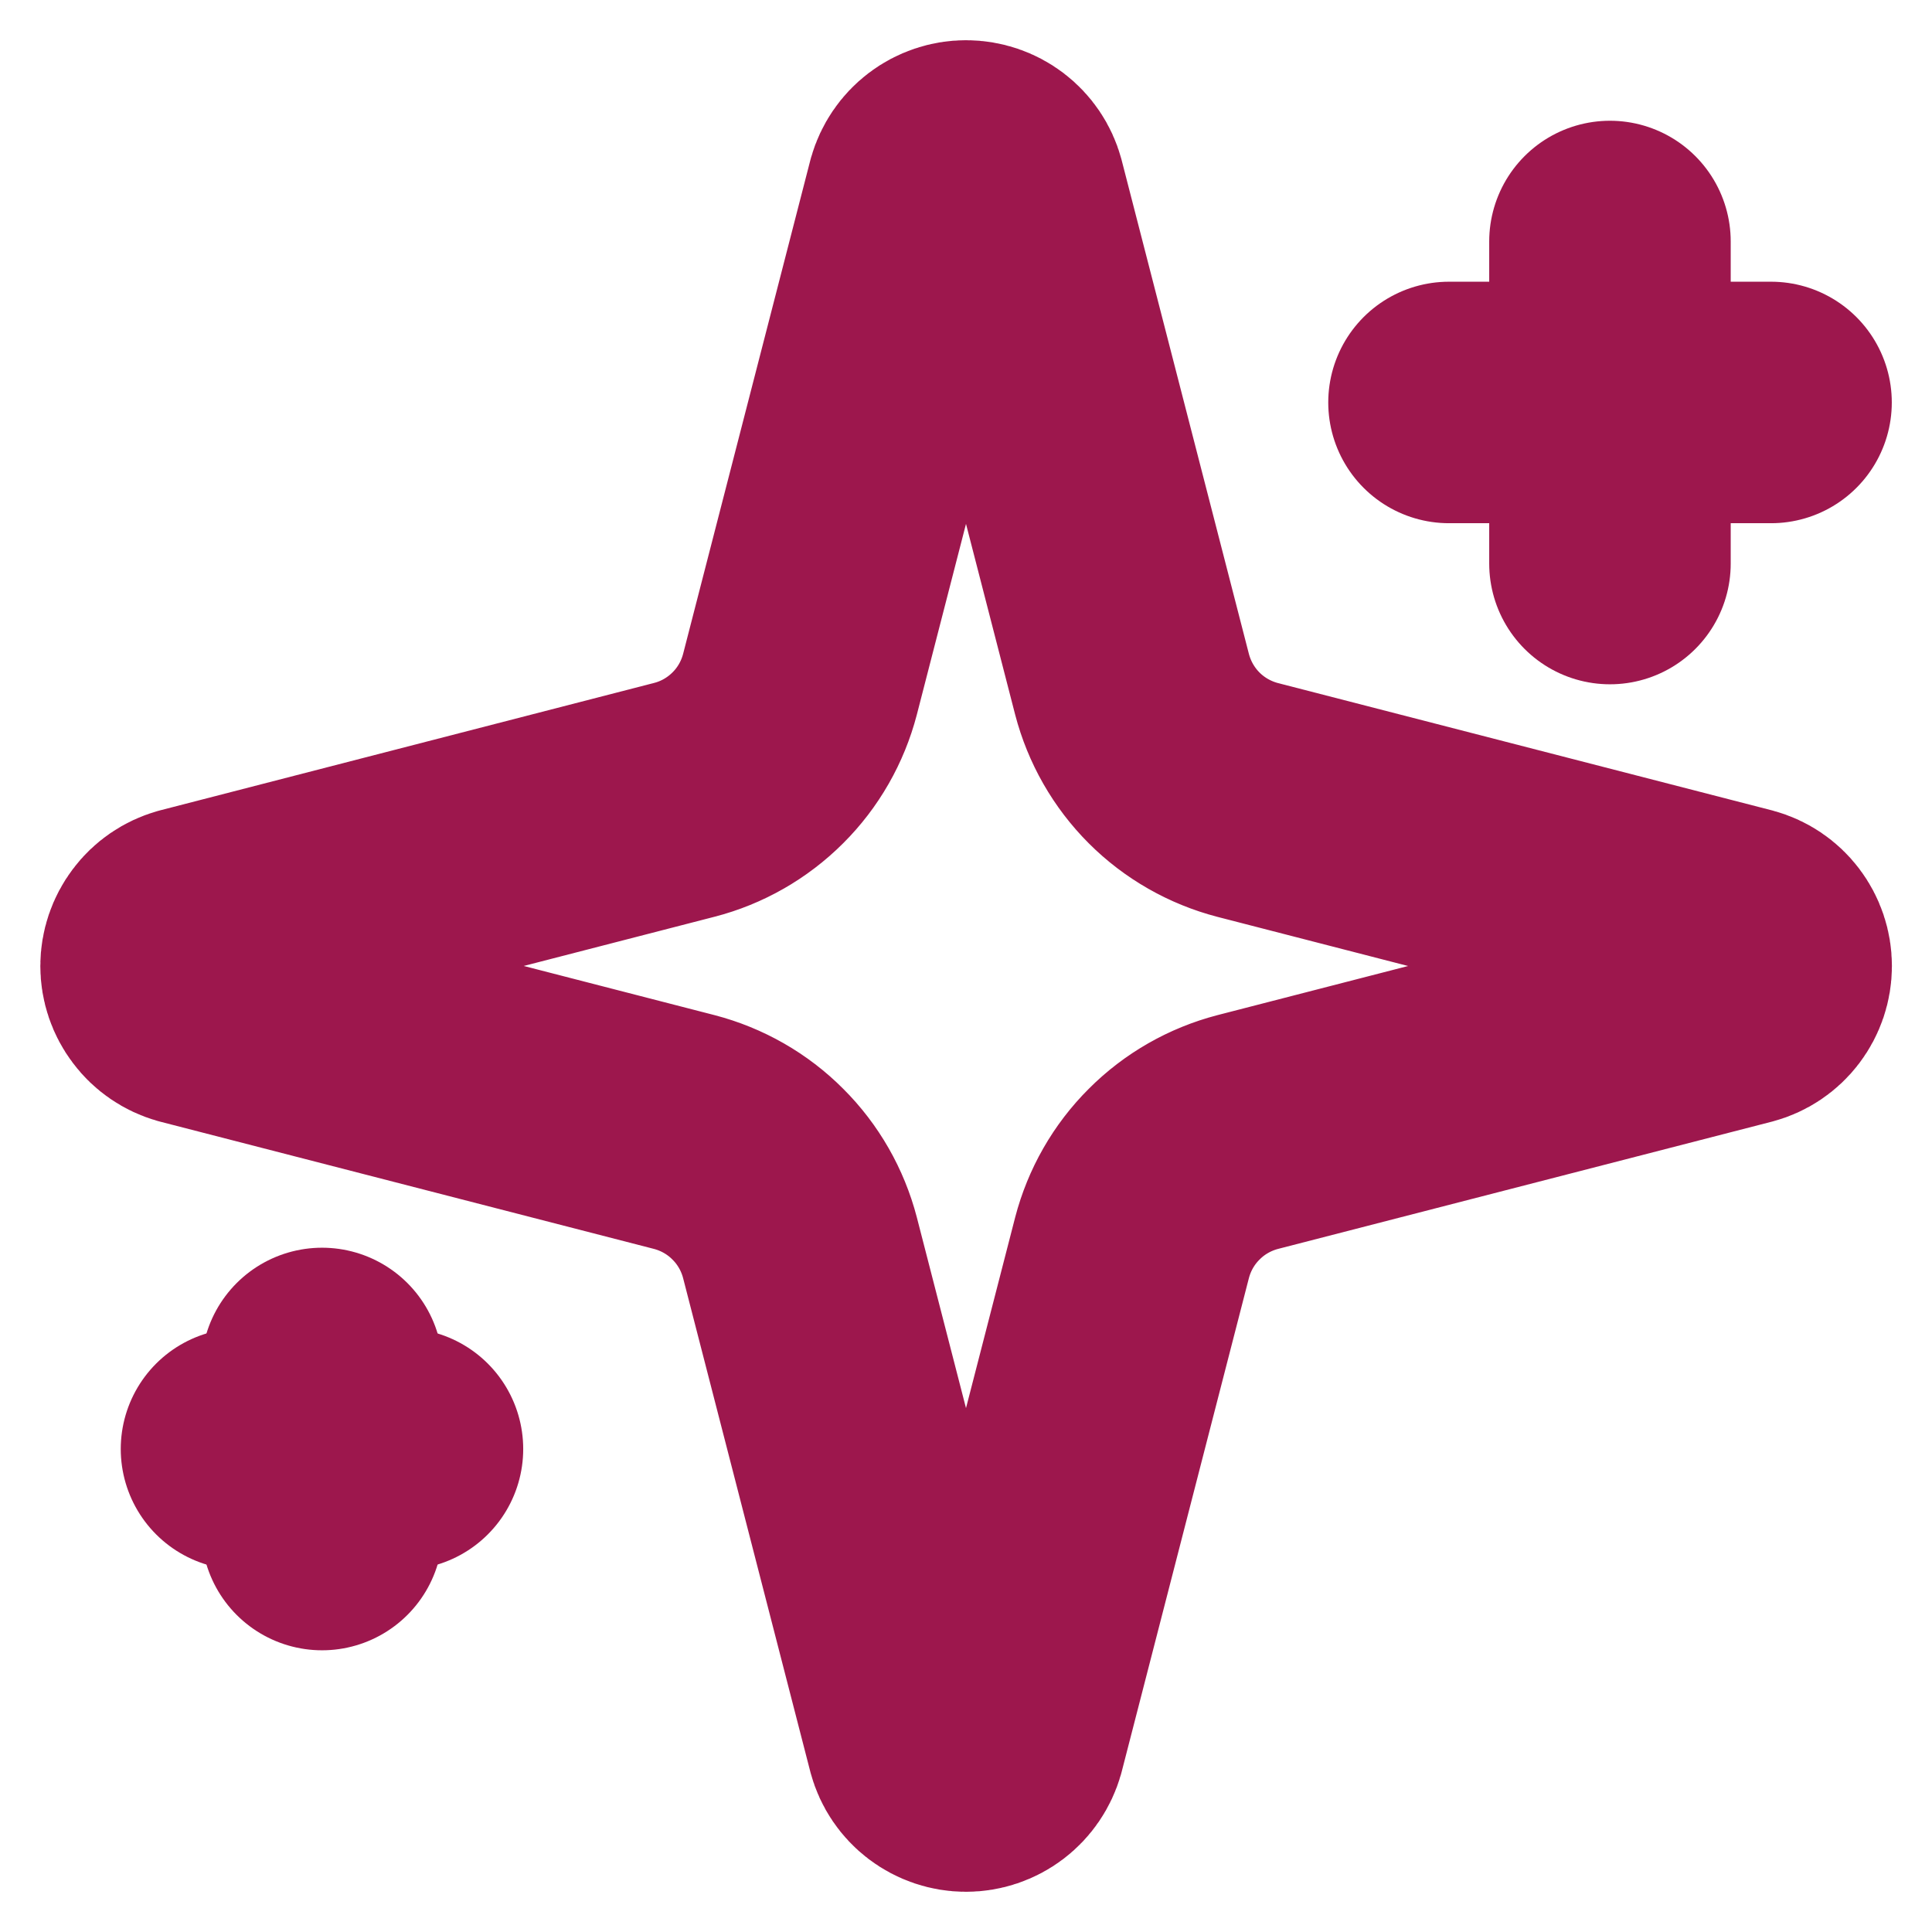 <svg width="16" height="16" viewBox="0 0 16 16" fill="none" xmlns="http://www.w3.org/2000/svg">
<g clip-path="url(#clip0_175_313)">
<path d="M6.625 10.333C6.565 10.103 6.445 9.892 6.276 9.724C6.108 9.555 5.897 9.435 5.667 9.375L1.577 8.321C1.507 8.301 1.445 8.259 1.402 8.201C1.358 8.143 1.334 8.073 1.334 8C1.334 7.928 1.358 7.857 1.402 7.799C1.445 7.741 1.507 7.699 1.577 7.679L5.667 6.624C5.897 6.565 6.108 6.444 6.276 6.276C6.445 6.108 6.565 5.897 6.625 5.667L7.679 1.577C7.699 1.507 7.741 1.445 7.799 1.401C7.857 1.357 7.928 1.333 8 1.333C8.073 1.333 8.144 1.357 8.202 1.401C8.26 1.445 8.302 1.507 8.321 1.577L9.375 5.667C9.435 5.897 9.555 6.108 9.724 6.277C9.892 6.445 10.103 6.565 10.333 6.625L14.423 7.679C14.494 7.698 14.556 7.74 14.6 7.798C14.644 7.856 14.668 7.927 14.668 8C14.668 8.073 14.644 8.144 14.6 8.202C14.556 8.26 14.494 8.302 14.423 8.321L10.333 9.375C10.103 9.435 9.892 9.555 9.724 9.724C9.555 9.892 9.435 10.103 9.375 10.333L8.321 14.423C8.301 14.493 8.259 14.555 8.201 14.599C8.143 14.643 8.072 14.667 8 14.667C7.927 14.667 7.856 14.643 7.798 14.599C7.74 14.555 7.698 14.493 7.679 14.423L6.625 10.333Z" stroke="#9D174D" stroke-width="2" stroke-linecap="round" stroke-linejoin="round"/>
<path d="M13.333 2V4.667" stroke="#9D174D" stroke-width="2" stroke-linecap="round" stroke-linejoin="round"/>
<path d="M14.667 3.333H12" stroke="#9D174D" stroke-width="2" stroke-linecap="round" stroke-linejoin="round"/>
<path d="M2.667 11.333V12.667" stroke="#9D174D" stroke-width="2" stroke-linecap="round" stroke-linejoin="round"/>
<path d="M3.333 12H2" stroke="#9D174D" stroke-width="2" stroke-linecap="round" stroke-linejoin="round"/>
</g>
<defs>
<clipPath id="clip0_175_313">
<rect width="16" height="16" fill="white"/>
</clipPath>
</defs>
</svg>

